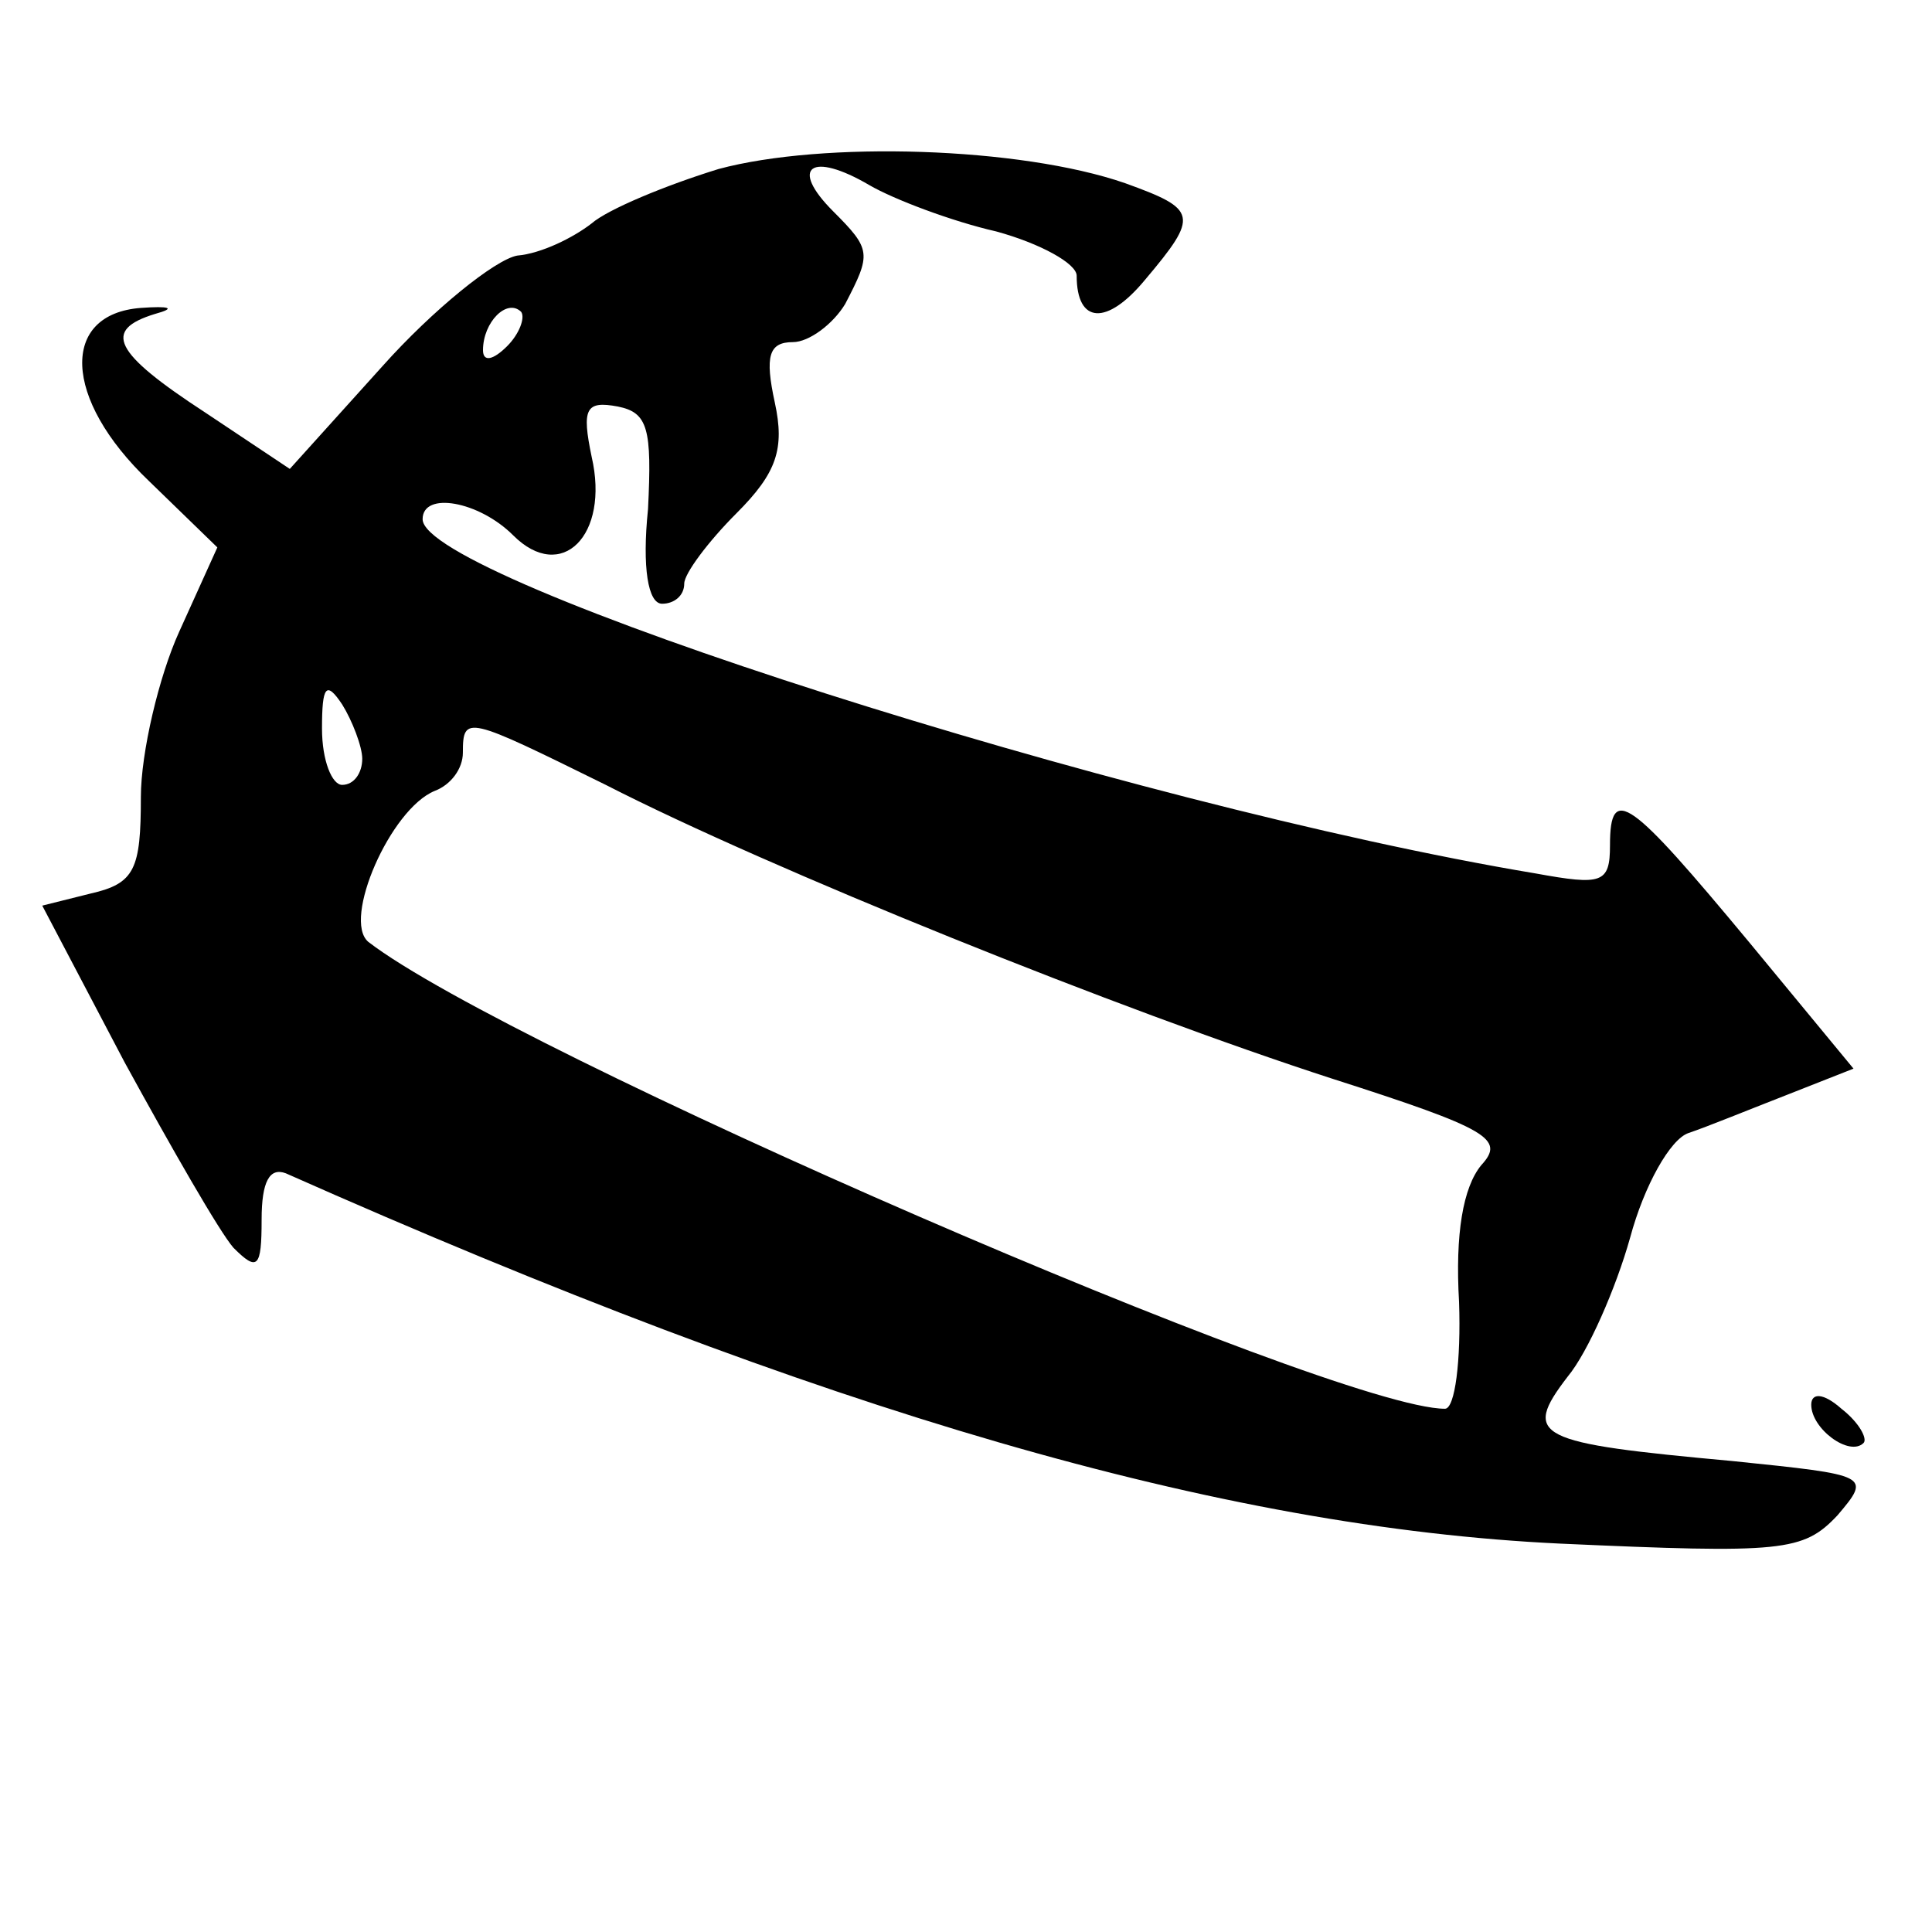 <?xml version="1.0" standalone="no"?>
<!DOCTYPE svg PUBLIC "-//W3C//DTD SVG 20010904//EN"
 "http://www.w3.org/TR/2001/REC-SVG-20010904/DTD/svg10.dtd">
<svg version="1.0" xmlns="http://www.w3.org/2000/svg"
 width="96pt" height="96pt" viewBox="0 0 96 96"
 preserveAspectRatio="xMidYMid meet">
<g transform="translate(0,96) scale(0.1,-0.1)"
fill="#000000" stroke="none">
<path d="M357 876 c-26 -8 -55 -20 -63 -27 -9 -7 -25 -15 -37 -16 -11 -2 -42
-27 -67 -55 l-46 -51 -42 28 c-46 30 -51 41 -25 49 11 3 7 4 -7 3 -40 -3 -39
-45 4 -86 l34 -33 -19 -42 c-10 -22 -19 -60 -19 -82 0 -36 -3 -43 -25 -48
l-24 -6 41 -78 c23 -42 47 -84 54 -92 12 -12 14 -10 14 14 0 19 4 26 12 23
268 -119 465 -176 633 -184 111 -5 121 -4 138 14 17 20 16 20 -52 27 -98 9
-105 12 -82 42 10 12 24 44 31 69 7 26 20 49 29 52 9 3 31 12 49 19 l33 13
-52 63 c-59 71 -69 79 -69 48 0 -19 -4 -20 -37 -14 -204 34 -553 146 -553 176
0 14 28 9 45 -8 24 -24 48 0 39 39 -5 24 -3 28 13 25 15 -3 17 -11 15 -51 -3
-29 0 -47 7 -47 6 0 11 4 11 10 0 5 12 21 26 35 20 20 24 32 19 55 -5 23 -3
30 9 30 8 0 20 9 26 19 13 25 13 27 -6 46 -22 22 -11 30 18 13 12 -7 41 -18
63 -23 22 -6 40 -16 40 -22 0 -24 15 -25 34 -2 27 32 26 35 -10 48 -52 18
-150 21 -202 7z m-105 -88 c-7 -7 -12 -8 -12 -2 0 14 12 26 19 19 2 -3 -1 -11
-7 -17z m-72 -205 c0 -7 -4 -13 -10 -13 -5 0 -10 12 -10 28 0 21 2 24 10 12 5
-8 10 -21 10 -27z m121 -13 c82 -42 256 -112 361 -146 78 -25 86 -30 74 -43
-9 -11 -13 -34 -11 -68 1 -29 -2 -53 -7 -53 -55 0 -465 178 -535 232 -13 11
11 66 33 75 8 3 14 11 14 19 0 19 2 18 71 -16z"/>
<path d="M900 262 c0 -12 19 -26 26 -19 2 2 -2 10 -11 17 -9 8 -15 8 -15 2z"/>
</g>
</svg>
